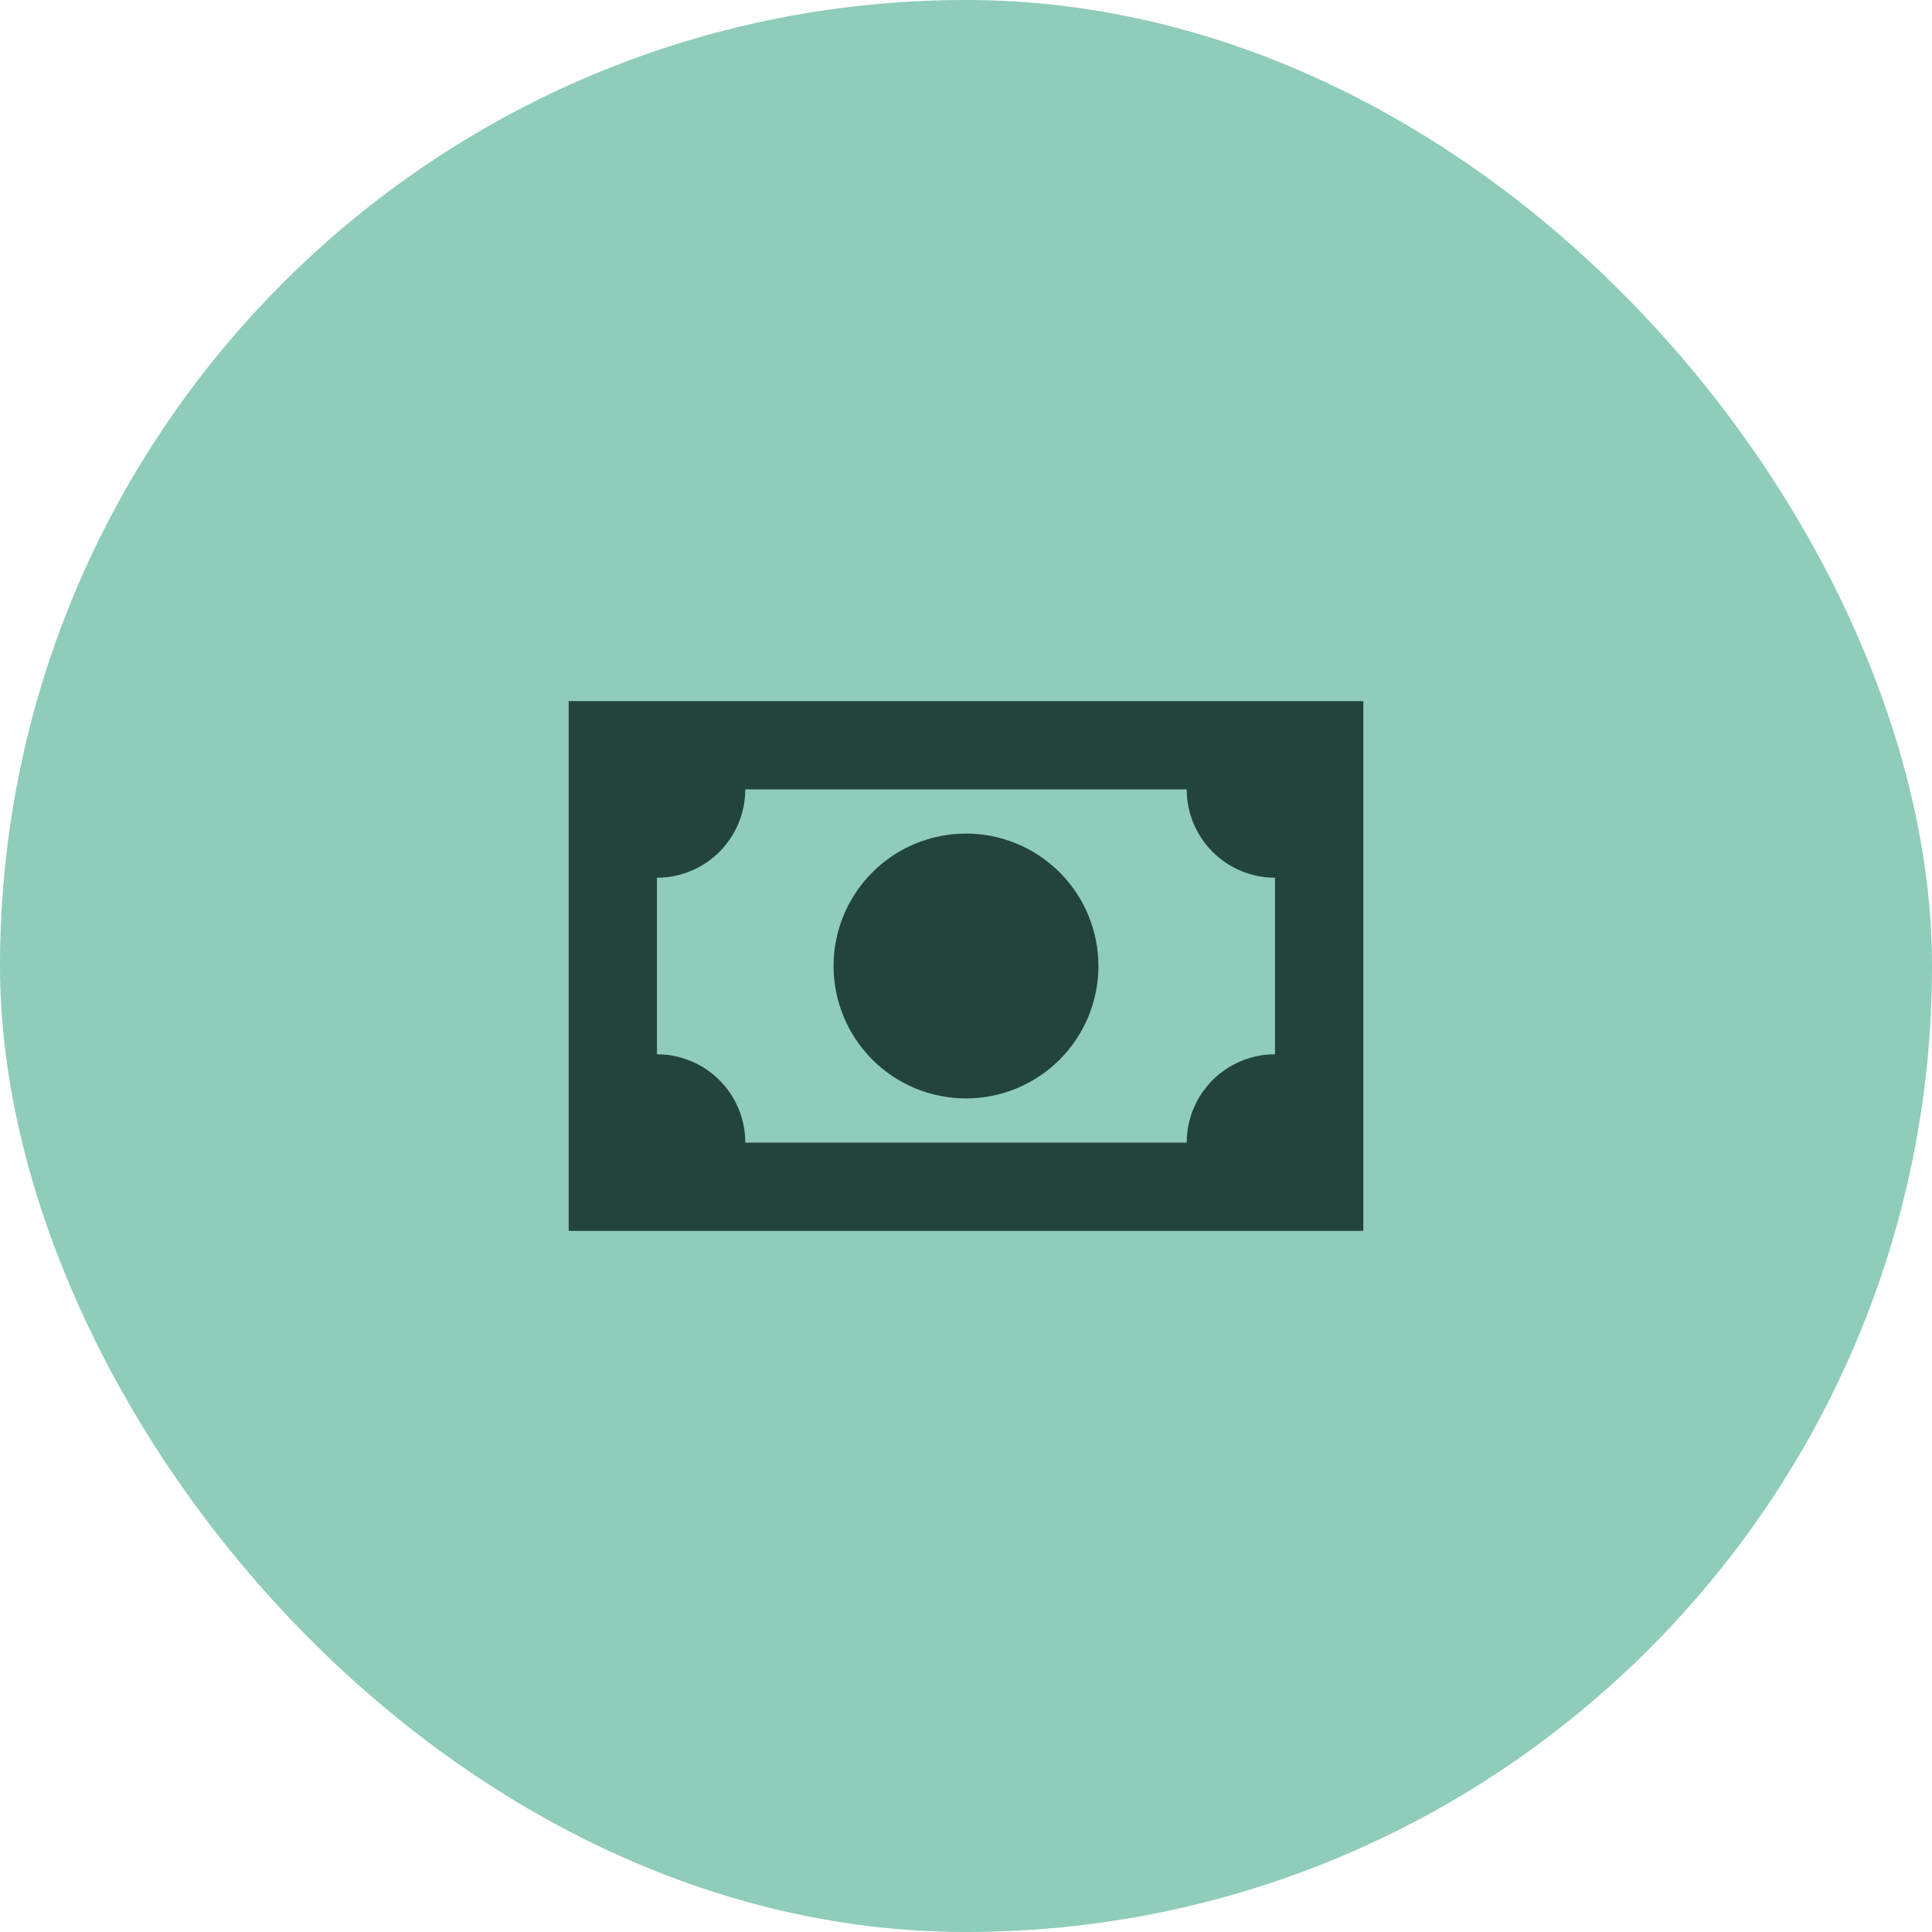 <svg width="62" height="62" viewBox="0 0 62 62" fill="none" xmlns="http://www.w3.org/2000/svg">
<rect width="62" height="62" rx="31" fill="#8FCCBA"/>
<path d="M18.25 22.5H43.75V39.5H18.25V22.5ZM31 26.75C32.127 26.75 33.208 27.198 34.005 27.995C34.802 28.792 35.25 29.873 35.25 31C35.25 32.127 34.802 33.208 34.005 34.005C33.208 34.802 32.127 35.25 31 35.25C29.873 35.25 28.792 34.802 27.995 34.005C27.198 33.208 26.75 32.127 26.75 31C26.75 29.873 27.198 28.792 27.995 27.995C28.792 27.198 29.873 26.75 31 26.75ZM23.917 25.333C23.917 26.085 23.618 26.805 23.087 27.337C22.555 27.868 21.835 28.167 21.083 28.167V33.833C21.835 33.833 22.555 34.132 23.087 34.663C23.618 35.195 23.917 35.915 23.917 36.667H38.083C38.083 35.915 38.382 35.195 38.913 34.663C39.445 34.132 40.165 33.833 40.917 33.833V28.167C40.165 28.167 39.445 27.868 38.913 27.337C38.382 26.805 38.083 26.085 38.083 25.333H23.917Z" fill="#22443B"/>
</svg>
